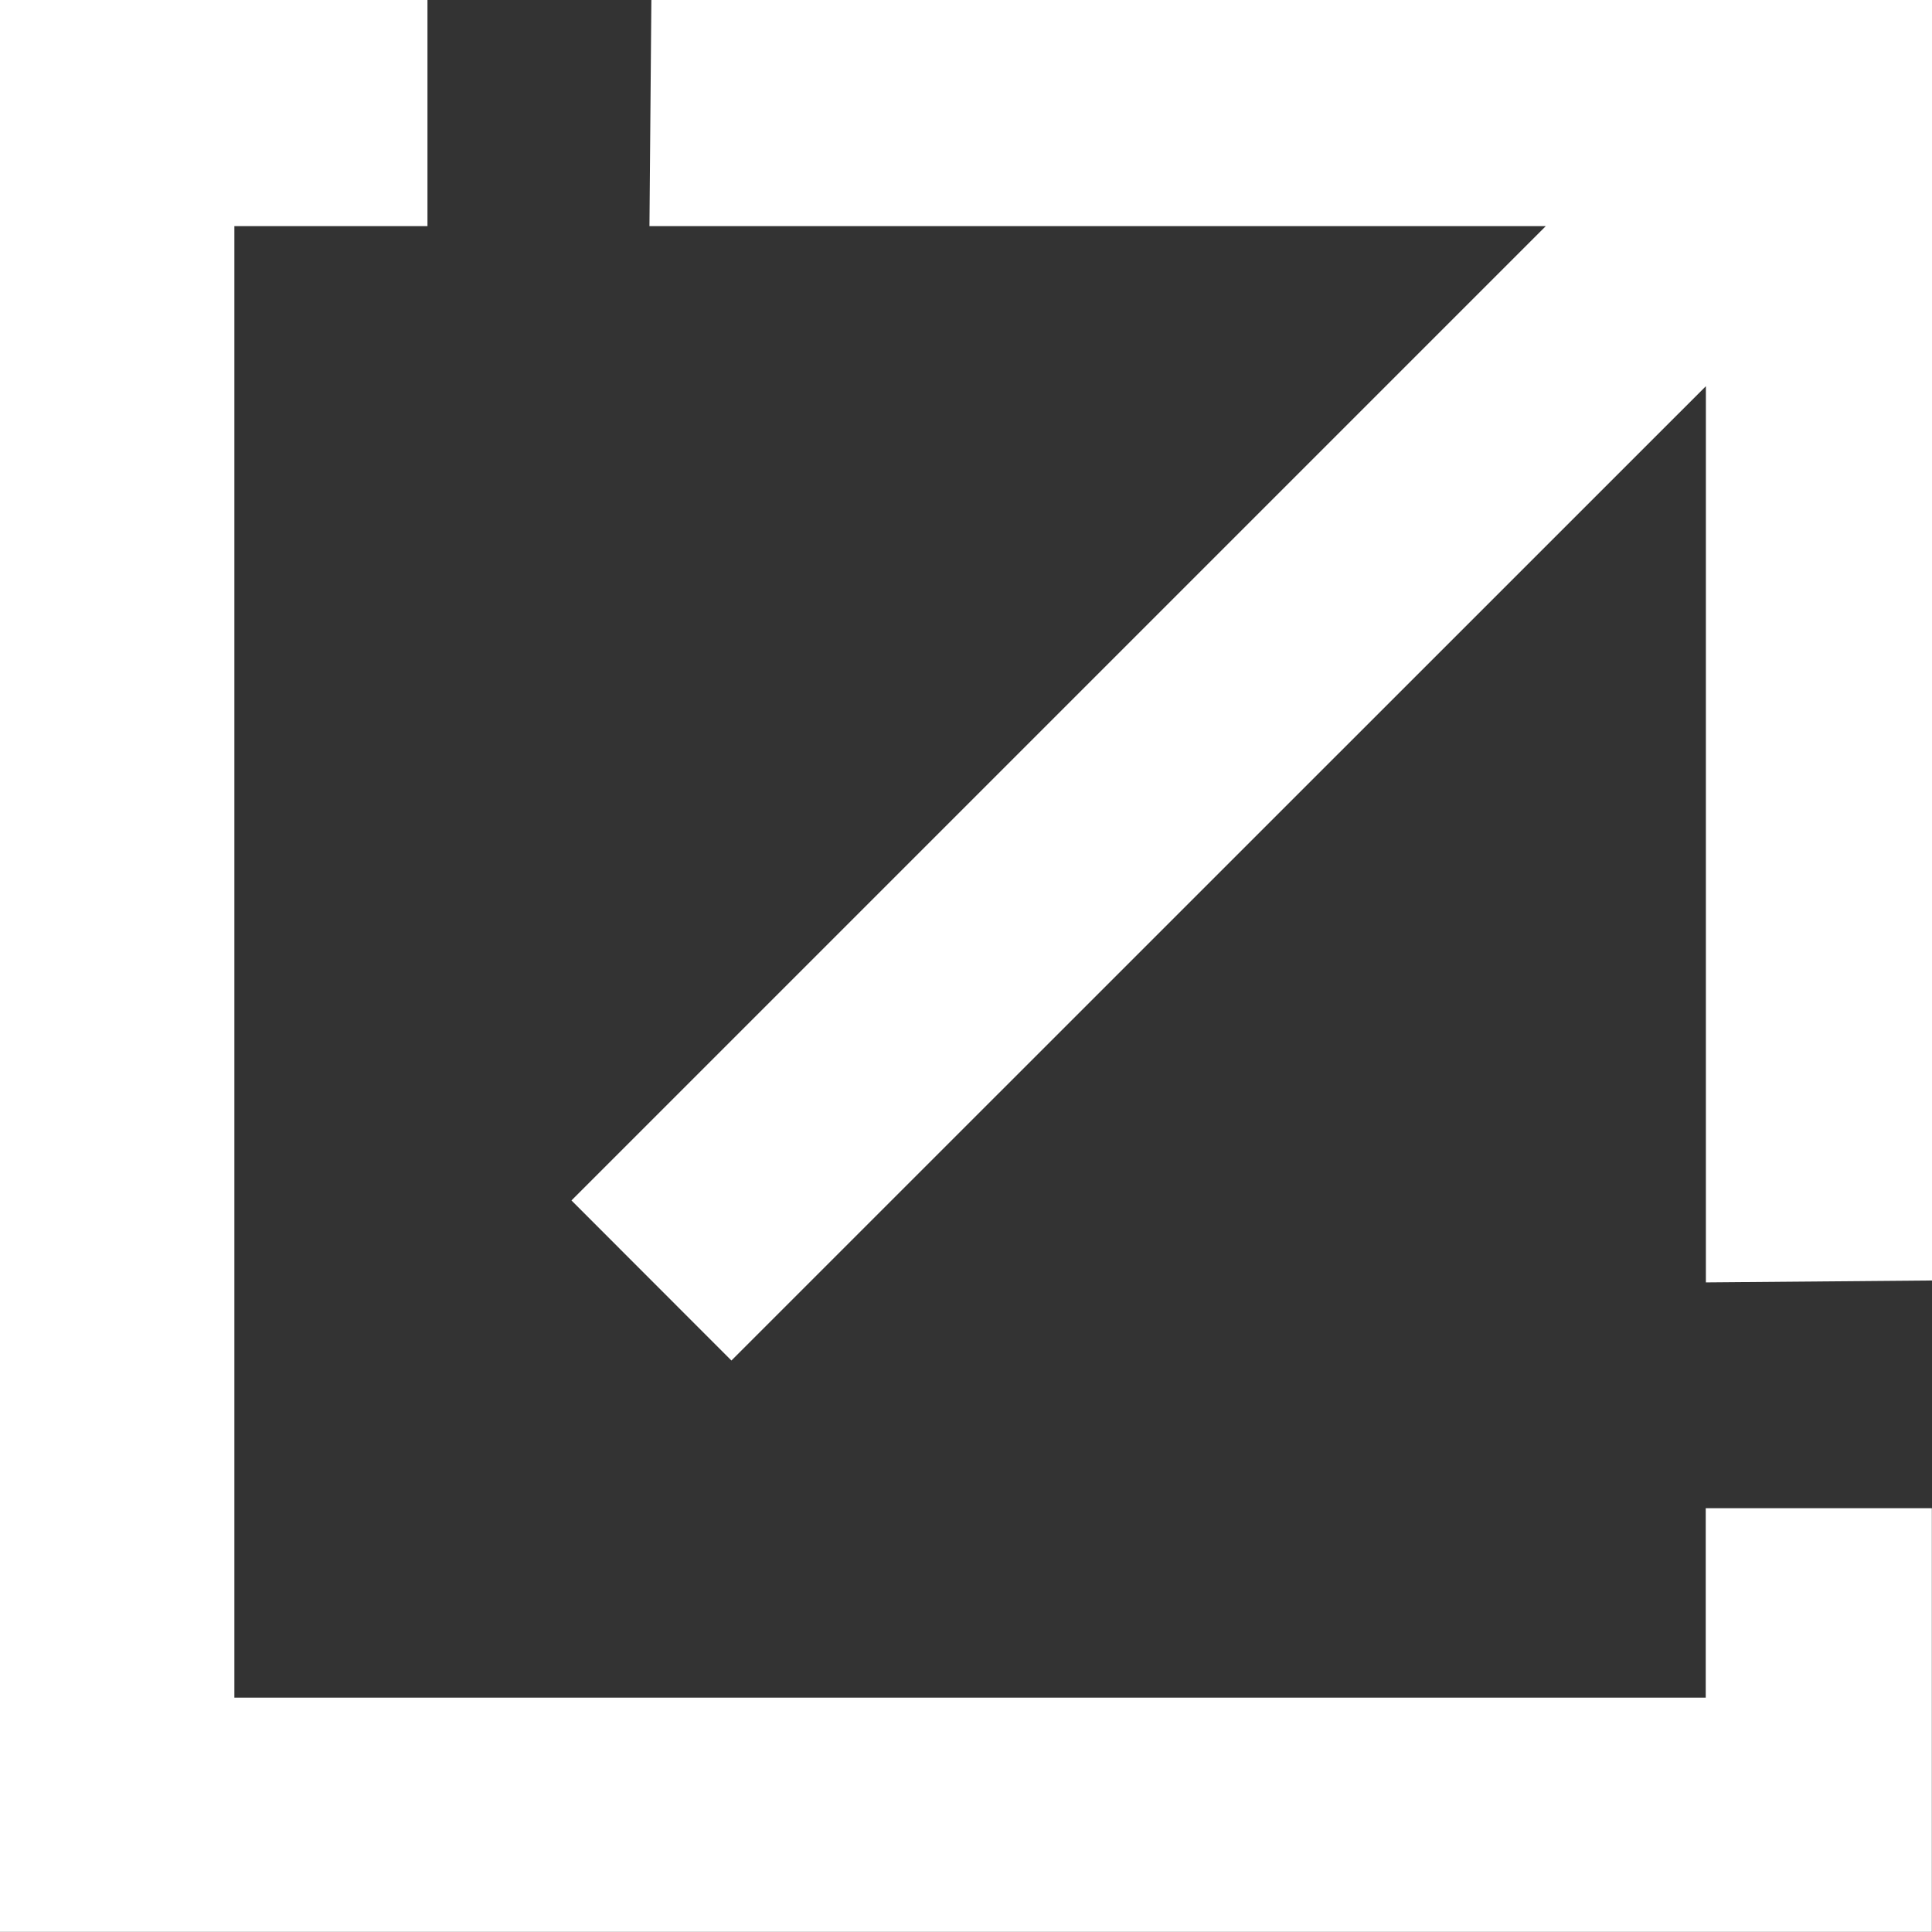 <svg id="グループ_5904" data-name="グループ 5904" xmlns="http://www.w3.org/2000/svg" width="13.107" height="13.106" viewBox="0 0 13.107 13.106">
  <rect x="0" y="0" width="13.107" height="13.106" fill="#333333" stroke="none"/>
  <path id="パス_69" data-name="パス 69" d="M5.591,0,5.578,1.534h6.081l-6.61,6.61L6.134,9.23l6.611-6.61V8.7l1.534-.013V0Z" transform="translate(-1.172 0)" fill="#fff"/>
  <path id="パス_70" data-name="パス 70" d="M0,0V13.106H13.106V10.232H11.572v1.285H1.59V1.534H2.9V0Z" transform="translate(0 0)" fill="#fff"/>
</svg>
